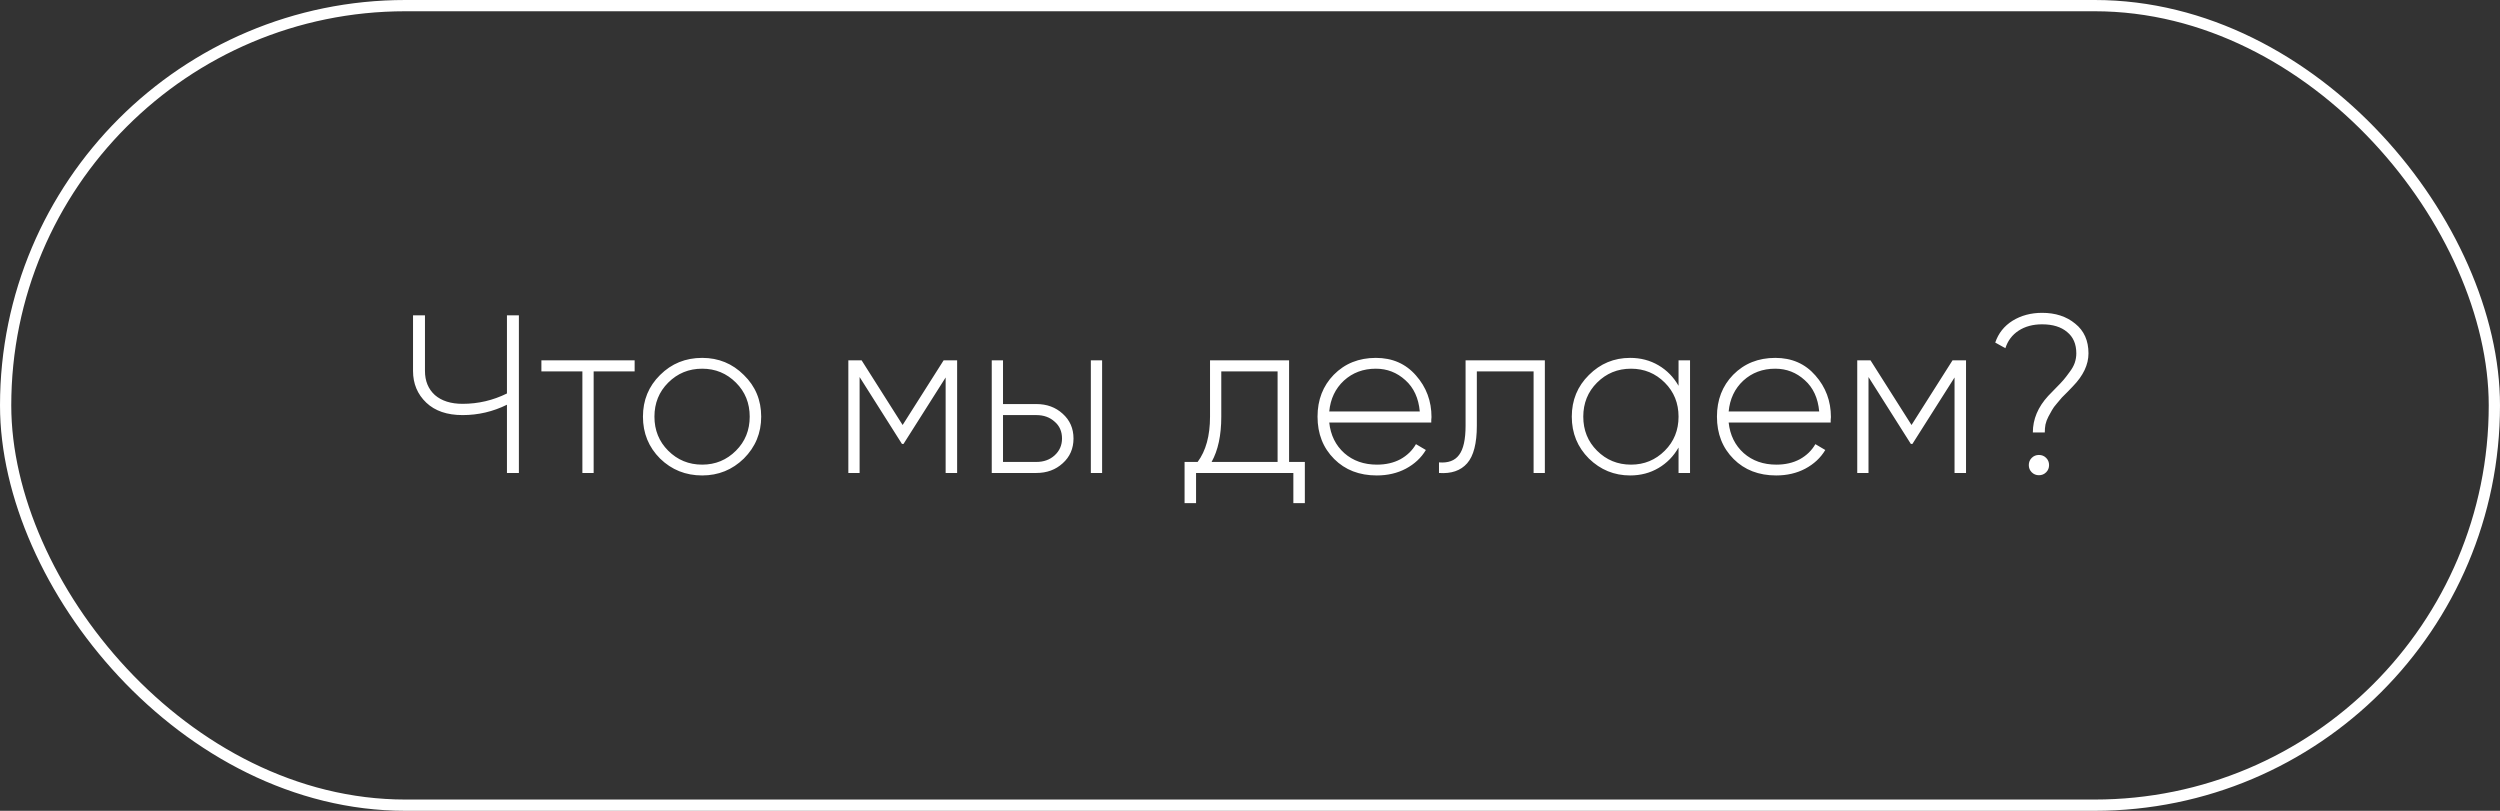 <?xml version="1.0" encoding="UTF-8"?> <svg xmlns="http://www.w3.org/2000/svg" width="222" height="72" viewBox="0 0 222 72" fill="none"><rect x="0" y="0" width="222" height="72" fill="#333333" stroke="none"/><rect x="0.5" y="0.5" width="221" height="71" rx="35.5" stroke="white"></rect><path d="M45.017 34.94V28H46.077V42H45.017V35.94C43.777 36.553 42.464 36.86 41.077 36.86C39.704 36.86 38.631 36.493 37.857 35.76C37.071 35.013 36.677 34.073 36.677 32.94V28H37.737V32.94C37.737 33.833 38.031 34.547 38.617 35.08C39.217 35.6 40.037 35.86 41.077 35.86C42.464 35.86 43.777 35.553 45.017 34.94ZM48.076 32H56.356V32.98H52.716V42H51.716V32.98H48.076V32ZM62.354 42.22C60.888 42.22 59.641 41.72 58.614 40.72C57.601 39.707 57.094 38.467 57.094 37C57.094 35.533 57.601 34.3 58.614 33.3C59.628 32.287 60.874 31.78 62.354 31.78C63.808 31.78 65.041 32.287 66.054 33.3C67.081 34.3 67.594 35.533 67.594 37C67.594 38.453 67.081 39.693 66.054 40.72C65.028 41.72 63.794 42.22 62.354 42.22ZM59.334 40.02C60.161 40.847 61.168 41.26 62.354 41.26C63.528 41.26 64.528 40.847 65.354 40.02C66.168 39.207 66.574 38.2 66.574 37C66.574 35.8 66.168 34.793 65.354 33.98C64.528 33.153 63.528 32.74 62.354 32.74C61.168 32.74 60.161 33.153 59.334 33.98C58.521 34.793 58.114 35.8 58.114 37C58.114 38.2 58.521 39.207 59.334 40.02ZM83.793 32H84.993V42H83.973V33.52L80.233 39.42H80.093L76.333 33.48V42H75.333V32H76.513L80.153 37.74L83.793 32ZM89.067 35.88H92.027C92.961 35.88 93.741 36.167 94.367 36.74C95.007 37.313 95.327 38.047 95.327 38.94C95.327 39.833 95.007 40.567 94.367 41.14C93.741 41.713 92.961 42 92.027 42H88.067V32H89.067V35.88ZM96.867 42V32H97.867V42H96.867ZM89.067 41.02H92.027C92.681 41.02 93.221 40.827 93.647 40.44C94.087 40.04 94.307 39.54 94.307 38.94C94.307 38.313 94.087 37.813 93.647 37.44C93.221 37.053 92.681 36.86 92.027 36.86H89.067V41.02ZM114.47 32V41.02H115.87V44.68H114.85V42H106.21V44.68H105.19V41.02H106.35C107.084 40.033 107.45 38.693 107.45 37V32H114.47ZM107.59 41.02H113.45V32.98H108.45V37C108.45 38.653 108.164 39.993 107.59 41.02ZM122.177 31.78C123.643 31.78 124.83 32.3 125.737 33.34C126.657 34.38 127.117 35.613 127.117 37.04C127.117 37.067 127.11 37.147 127.097 37.28C127.097 37.413 127.097 37.493 127.097 37.52H118.037C118.157 38.64 118.603 39.547 119.377 40.24C120.15 40.92 121.117 41.26 122.277 41.26C123.063 41.26 123.757 41.1 124.357 40.78C124.957 40.447 125.417 40 125.737 39.44L126.617 39.96C126.203 40.653 125.61 41.207 124.837 41.62C124.077 42.02 123.217 42.22 122.257 42.22C120.71 42.22 119.45 41.733 118.477 40.76C117.49 39.773 116.997 38.52 116.997 37C116.997 35.507 117.477 34.267 118.437 33.28C119.423 32.28 120.67 31.78 122.177 31.78ZM122.177 32.74C121.057 32.74 120.11 33.093 119.337 33.8C118.577 34.507 118.143 35.42 118.037 36.54H126.077C125.97 35.353 125.543 34.427 124.797 33.76C124.05 33.08 123.177 32.74 122.177 32.74ZM130.143 32H137.183V42H136.183V32.98H131.143V37.8C131.143 39.373 130.857 40.487 130.283 41.14C129.71 41.793 128.877 42.08 127.783 42V41.06C128.597 41.127 129.19 40.907 129.563 40.4C129.95 39.893 130.143 39.027 130.143 37.8V32ZM149.055 34.26V32H150.075V42H149.055V39.74C148.615 40.513 148.022 41.12 147.275 41.56C146.528 42 145.688 42.22 144.755 42.22C143.342 42.22 142.122 41.72 141.095 40.72C140.082 39.707 139.575 38.467 139.575 37C139.575 35.533 140.082 34.3 141.095 33.3C142.108 32.287 143.328 31.78 144.755 31.78C145.688 31.78 146.528 32 147.275 32.44C148.022 32.88 148.615 33.487 149.055 34.26ZM141.815 40.02C142.642 40.847 143.648 41.26 144.835 41.26C146.008 41.26 147.008 40.847 147.835 40.02C148.648 39.207 149.055 38.2 149.055 37C149.055 35.8 148.648 34.793 147.835 33.98C147.008 33.153 146.008 32.74 144.835 32.74C143.648 32.74 142.642 33.153 141.815 33.98C141.002 34.793 140.595 35.8 140.595 37C140.595 38.2 141.002 39.207 141.815 40.02ZM157.645 31.78C159.112 31.78 160.299 32.3 161.205 33.34C162.125 34.38 162.585 35.613 162.585 37.04C162.585 37.067 162.579 37.147 162.565 37.28C162.565 37.413 162.565 37.493 162.565 37.52H153.505C153.625 38.64 154.072 39.547 154.845 40.24C155.619 40.92 156.585 41.26 157.745 41.26C158.532 41.26 159.225 41.1 159.825 40.78C160.425 40.447 160.885 40 161.205 39.44L162.085 39.96C161.672 40.653 161.079 41.207 160.305 41.62C159.545 42.02 158.685 42.22 157.725 42.22C156.179 42.22 154.919 41.733 153.945 40.76C152.959 39.773 152.465 38.52 152.465 37C152.465 35.507 152.945 34.267 153.905 33.28C154.892 32.28 156.139 31.78 157.645 31.78ZM157.645 32.74C156.525 32.74 155.579 33.093 154.805 33.8C154.045 34.507 153.612 35.42 153.505 36.54H161.545C161.439 35.353 161.012 34.427 160.265 33.76C159.519 33.08 158.645 32.74 157.645 32.74ZM173.383 32H174.583V42H173.563V33.52L169.823 39.42H169.683L165.923 33.48V42H164.923V32H166.103L169.743 37.74L173.383 32ZM181.577 38.4H180.517C180.517 37.227 180.971 36.147 181.877 35.16C181.997 35.027 182.217 34.8 182.537 34.48C182.857 34.16 183.091 33.913 183.237 33.74C183.397 33.553 183.577 33.32 183.777 33.04C183.991 32.76 184.144 32.487 184.237 32.22C184.331 31.94 184.377 31.66 184.377 31.38C184.377 30.553 184.104 29.92 183.557 29.48C183.024 29.027 182.284 28.8 181.337 28.8C180.524 28.8 179.831 28.987 179.257 29.36C178.684 29.733 178.291 30.253 178.077 30.92L177.177 30.42C177.457 29.593 177.971 28.947 178.717 28.48C179.477 28.013 180.351 27.78 181.337 27.78C182.524 27.78 183.504 28.1 184.277 28.74C185.064 29.367 185.457 30.247 185.457 31.38C185.457 32.38 184.997 33.353 184.077 34.3C184.011 34.38 183.857 34.54 183.617 34.78C183.377 35.02 183.204 35.193 183.097 35.3C183.004 35.407 182.857 35.58 182.657 35.82C182.457 36.047 182.311 36.247 182.217 36.42C182.124 36.58 182.017 36.773 181.897 37C181.777 37.227 181.691 37.46 181.637 37.7C181.597 37.927 181.577 38.16 181.577 38.4ZM181.957 41.3C181.957 41.553 181.871 41.767 181.697 41.94C181.524 42.113 181.311 42.2 181.057 42.2C180.804 42.2 180.591 42.113 180.417 41.94C180.244 41.767 180.157 41.553 180.157 41.3C180.157 41.047 180.244 40.833 180.417 40.66C180.591 40.487 180.804 40.4 181.057 40.4C181.311 40.4 181.524 40.487 181.697 40.66C181.871 40.833 181.957 41.047 181.957 41.3Z" fill="white"></path></svg> 